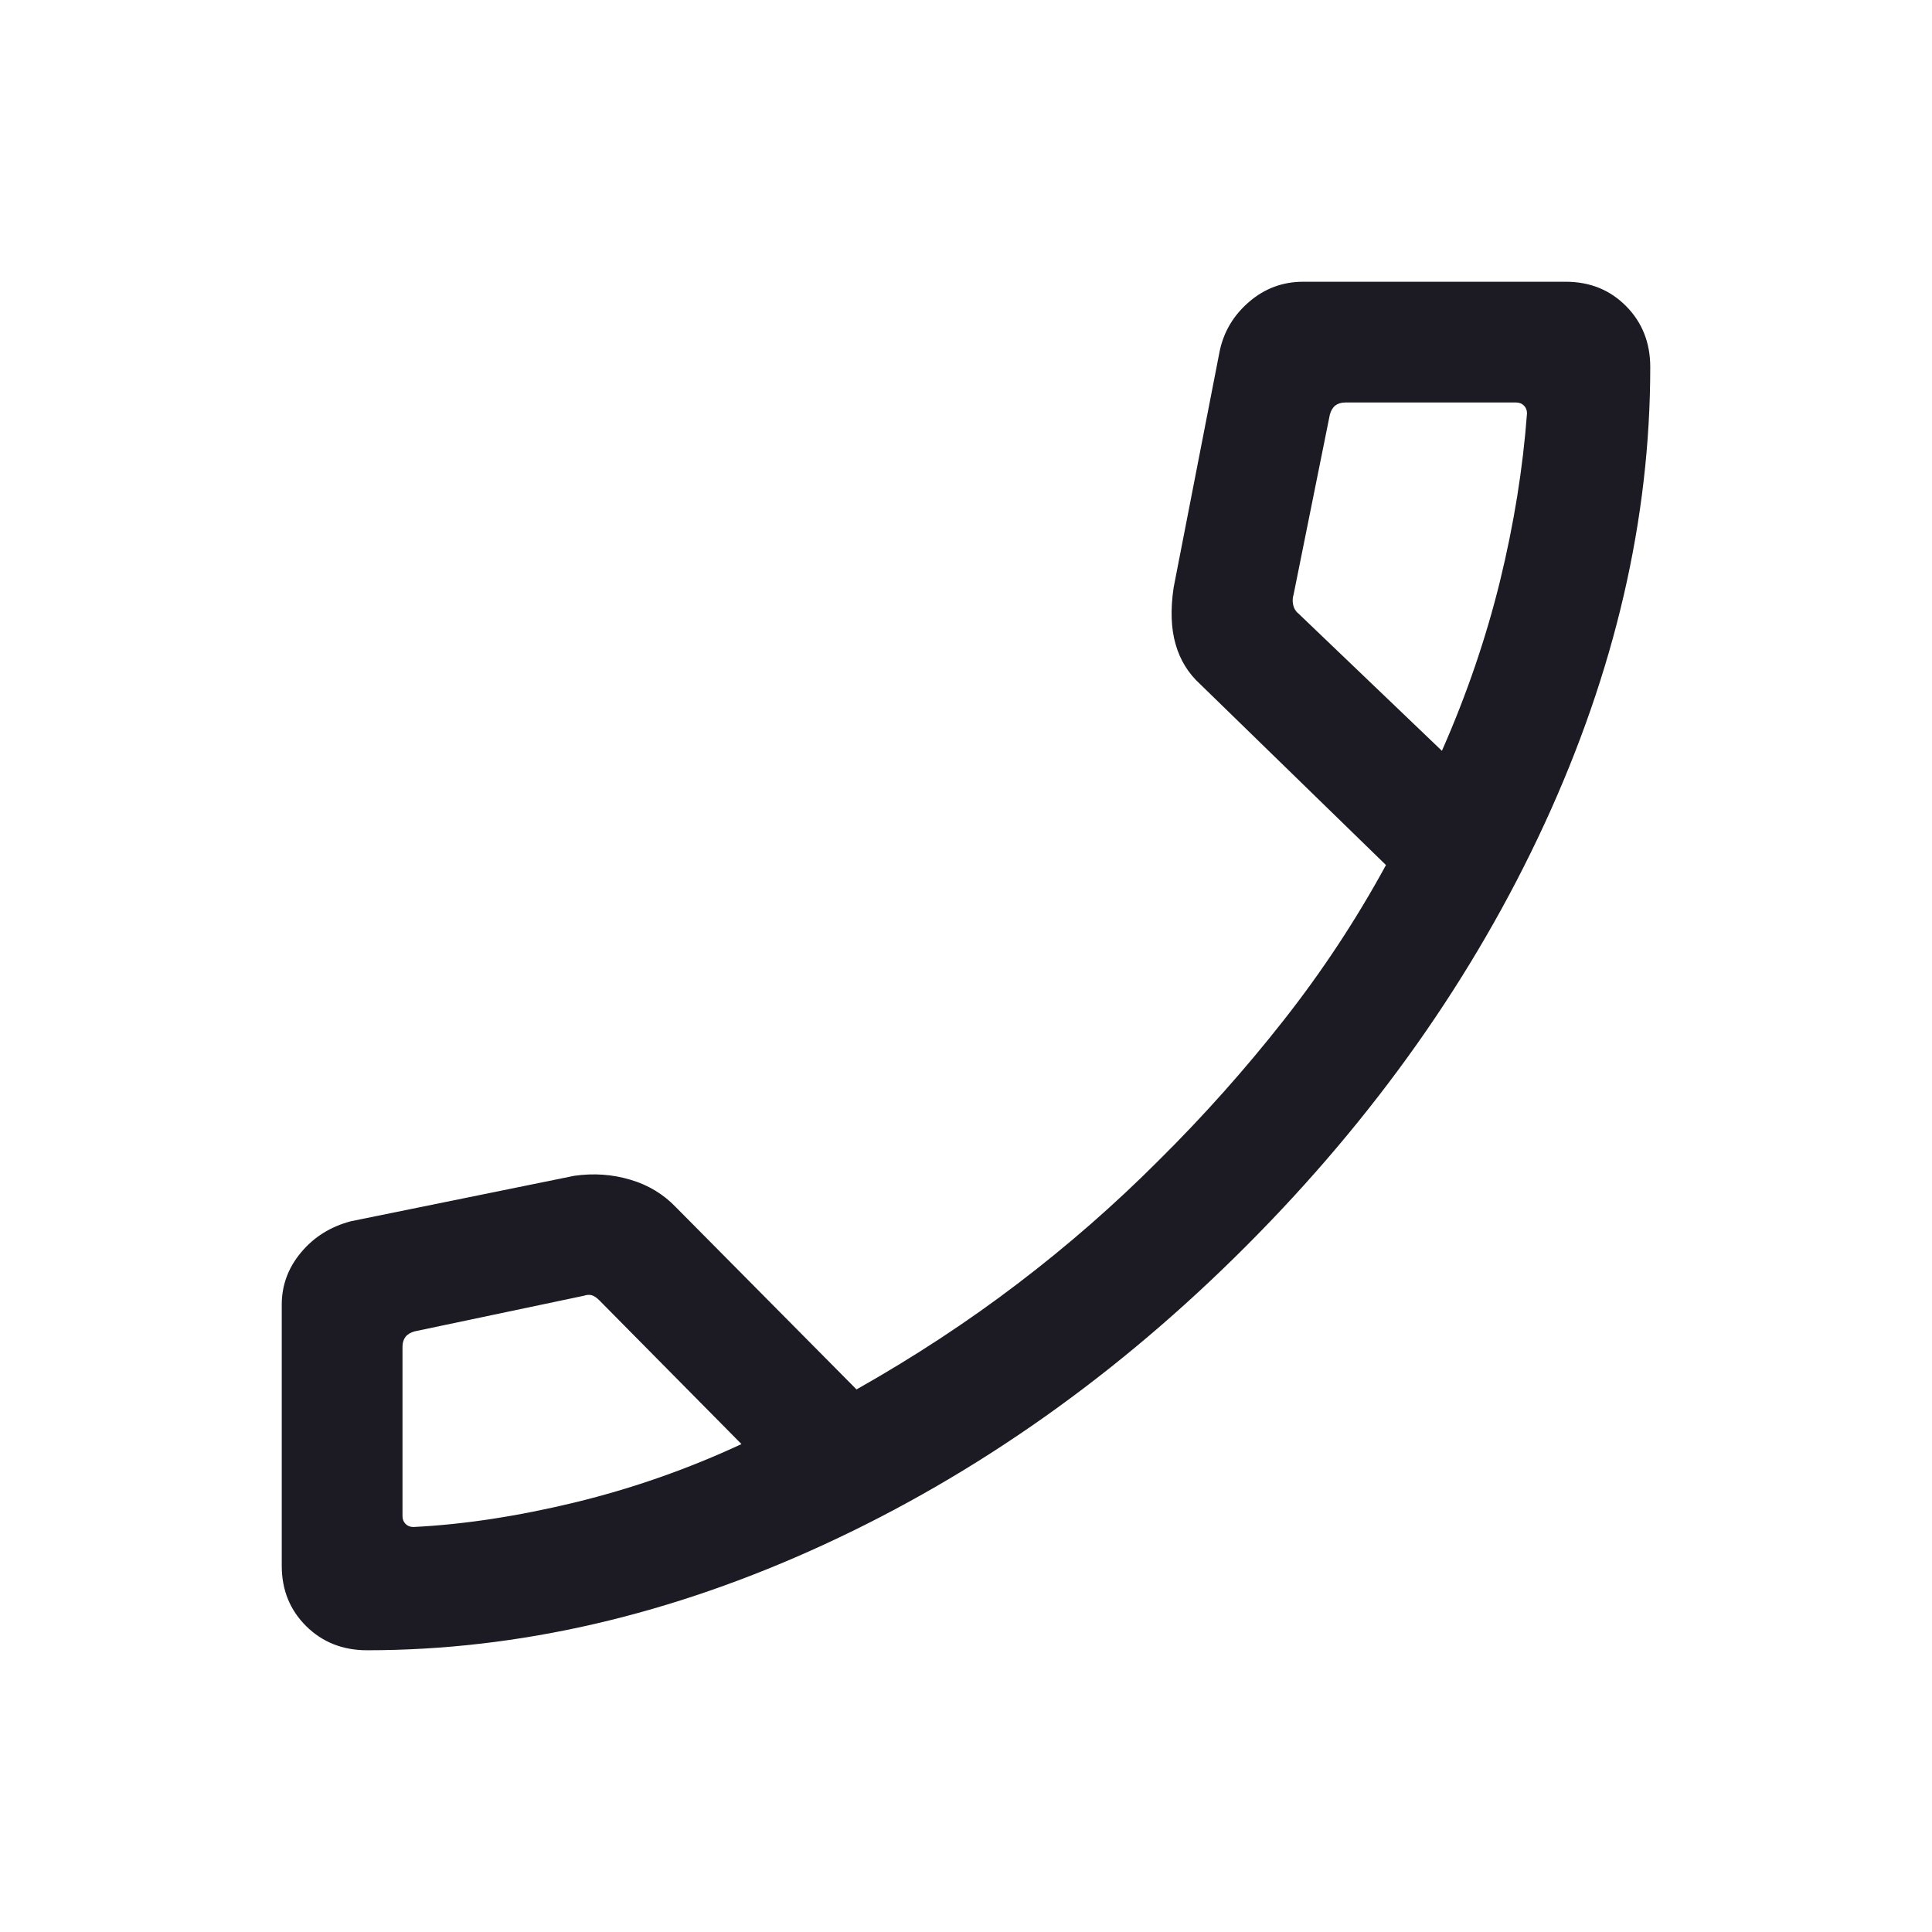 <?xml version="1.0" encoding="UTF-8"?> <svg xmlns="http://www.w3.org/2000/svg" width="24" height="24" viewBox="0 0 24 24" fill="none"><path d="M4.56 20.5C4.257 20.5 4.005 20.4 3.803 20.2C3.601 20 3.5 19.75 3.5 19.45V16.208C3.5 15.965 3.58 15.749 3.74 15.558C3.899 15.367 4.105 15.238 4.358 15.171L7.135 14.606C7.374 14.572 7.605 14.588 7.828 14.654C8.05 14.719 8.24 14.833 8.396 14.996L10.64 17.26C11.357 16.855 12.024 16.417 12.642 15.946C13.26 15.476 13.844 14.966 14.392 14.417C14.949 13.865 15.466 13.285 15.943 12.678C16.421 12.071 16.846 11.427 17.217 10.746L14.908 8.498C14.762 8.365 14.66 8.2 14.604 8.004C14.547 7.808 14.539 7.573 14.579 7.3L15.152 4.358C15.204 4.115 15.327 3.912 15.52 3.747C15.713 3.582 15.936 3.5 16.189 3.5H19.45C19.75 3.5 20 3.601 20.2 3.803C20.4 4.005 20.5 4.257 20.5 4.56C20.5 6.444 20.062 8.336 19.186 10.235C18.309 12.133 17.075 13.881 15.482 15.477C13.889 17.073 12.141 18.309 10.239 19.186C8.338 20.062 6.444 20.5 4.56 20.5ZM17.912 9.327C18.221 8.626 18.461 7.922 18.634 7.217C18.806 6.512 18.918 5.818 18.969 5.135C18.969 5.096 18.956 5.064 18.931 5.038C18.905 5.013 18.873 5 18.834 5H16.712C16.66 5 16.619 5.013 16.587 5.038C16.555 5.064 16.532 5.103 16.519 5.154L16.069 7.388C16.056 7.427 16.055 7.469 16.064 7.513C16.074 7.558 16.095 7.594 16.127 7.619L17.912 9.327ZM9.211 17.939L7.446 16.154C7.414 16.122 7.384 16.101 7.355 16.091C7.326 16.082 7.292 16.083 7.254 16.096L5.154 16.538C5.103 16.551 5.064 16.574 5.038 16.606C5.013 16.638 5 16.679 5 16.731V18.834C5 18.873 5.013 18.905 5.038 18.931C5.064 18.956 5.096 18.969 5.135 18.969C5.76 18.938 6.43 18.836 7.145 18.663C7.86 18.489 8.549 18.247 9.211 17.939Z" fill="#1C1B23"></path></svg> 